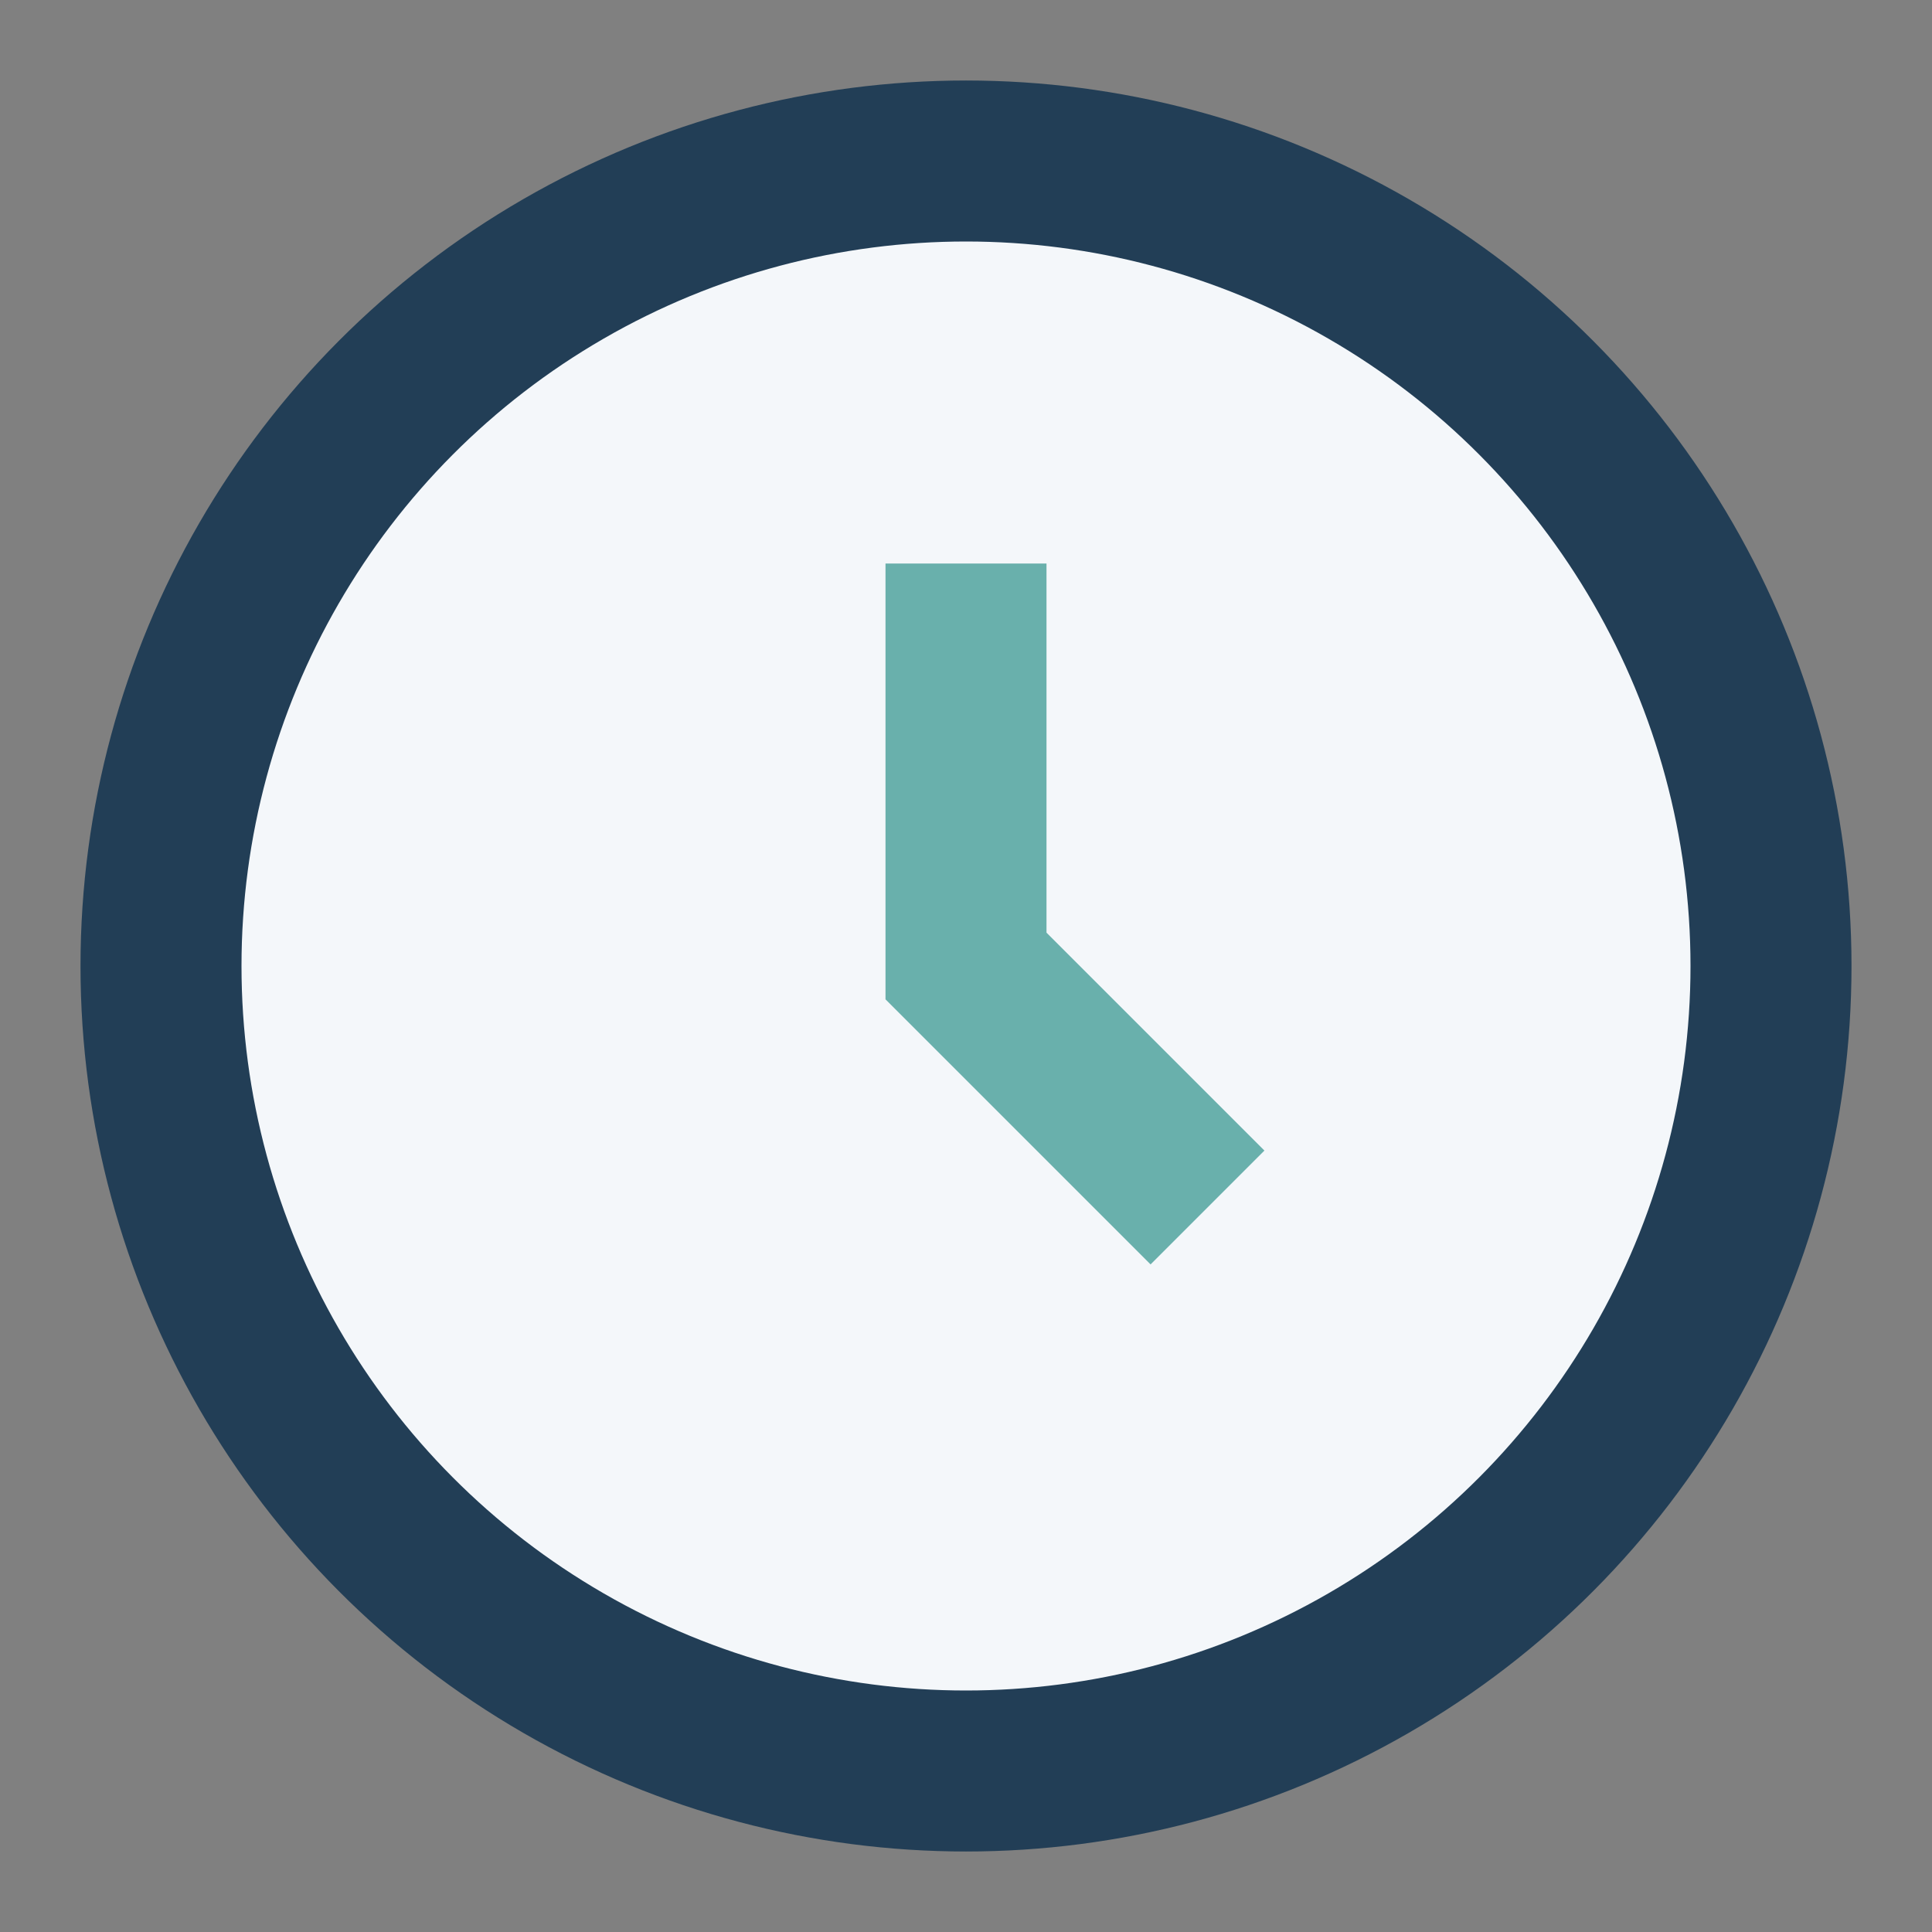 <?xml version="1.0" encoding="UTF-8"?>
<svg xmlns="http://www.w3.org/2000/svg" width="24" height="24" viewBox="0 0 24 24"><rect x="0" y="0" width="24" height="24" fill="#808080" stroke="none"/><circle cx="12" cy="12" r="10" fill="#F4F7FA" stroke="#223E56" stroke-width="2"/><path d="M12 7v5l3 3" stroke="#69B0AC" stroke-width="2" fill="none"/></svg>